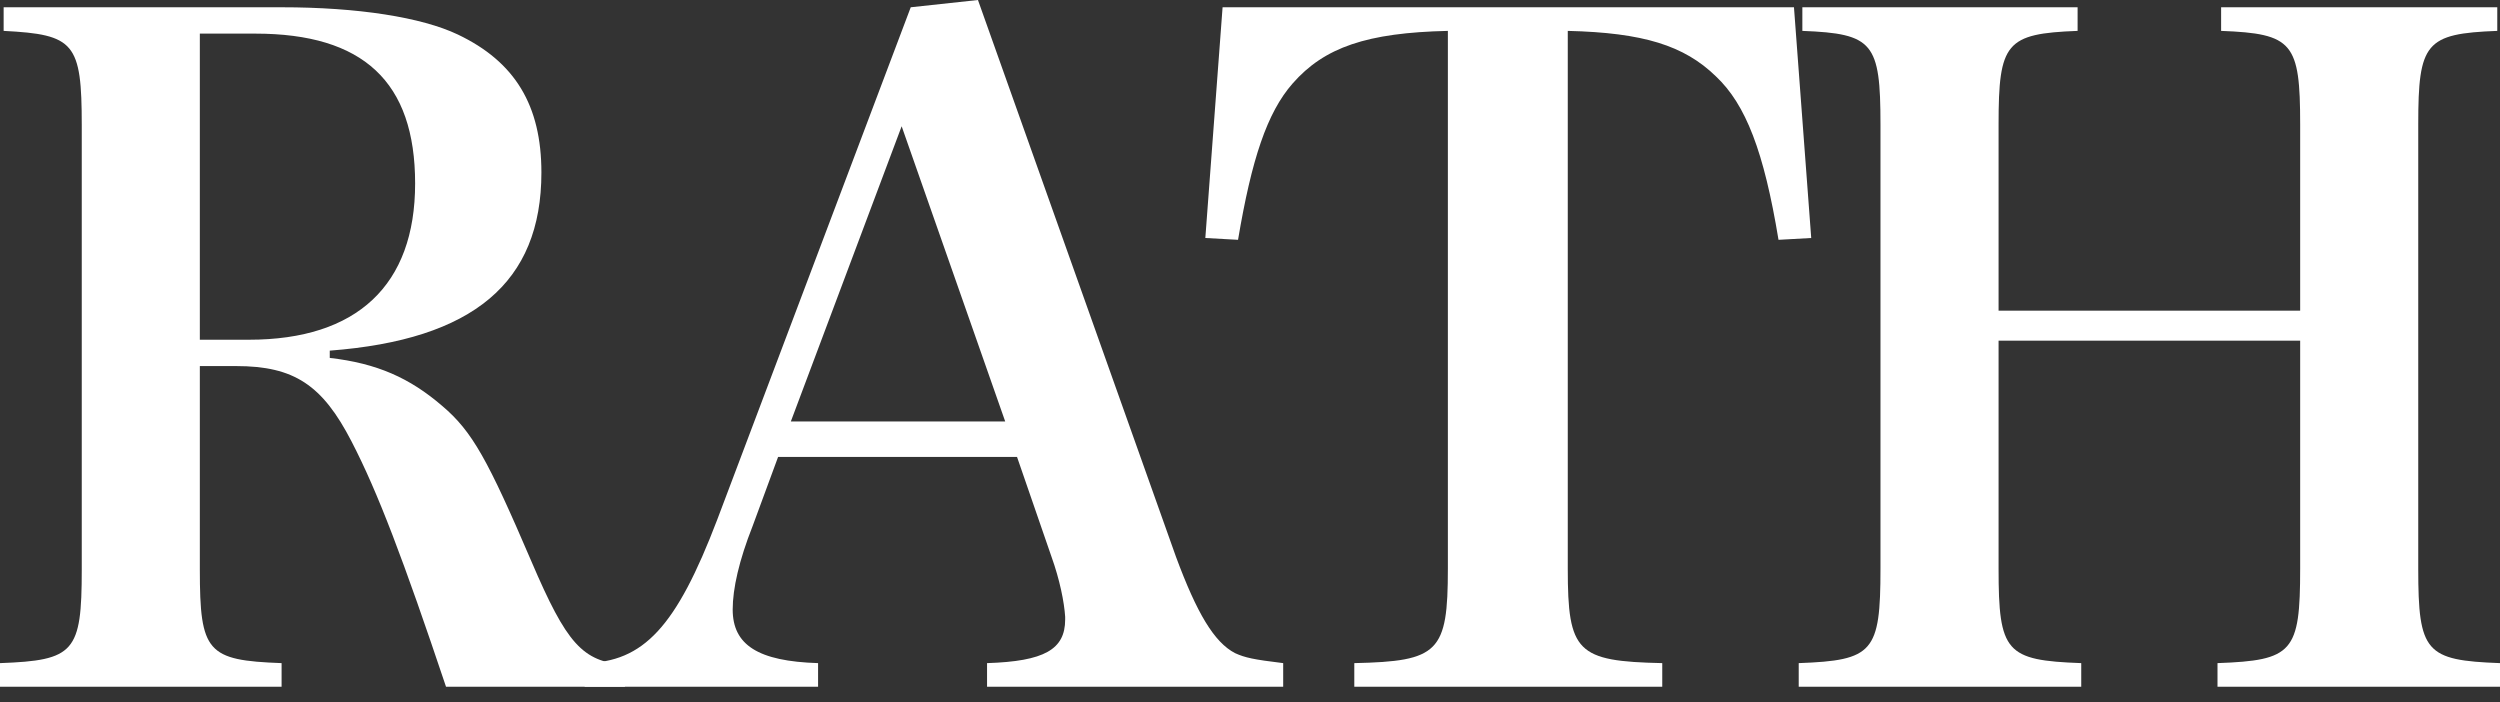 <svg width="121" height="34" viewBox="0 0 121 34" fill="none" xmlns="http://www.w3.org/2000/svg">
<rect x="0" y="0" width="121" height="34" fill="#333333" stroke="none"/>
<path d="M96.731 16.487V27.523C96.731 31.567 97.083 31.963 100.732 32.095V33.238H87.058V32.095C90.664 31.963 91.015 31.567 91.015 27.523V6.023C91.015 2.066 90.664 1.627 87.234 1.495V0.352H100.556V1.495C97.083 1.627 96.731 2.066 96.731 6.023V15.036H111.328V6.023C111.328 2.066 110.976 1.627 107.502 1.495V0.352H120.868V1.495C117.395 1.627 117.043 2.066 117.043 6.023V27.523C117.043 31.567 117.395 31.963 121 32.095V33.238H107.327V32.095C110.976 31.963 111.328 31.567 111.328 27.523V16.487H96.731Z" fill="white"/>
<path d="M75.88 1.495V27.523C75.88 31.567 76.32 32.007 80.453 32.095V33.238H65.548V32.095C69.637 32.007 70.077 31.567 70.077 27.523V1.495C66.164 1.583 64.097 2.286 62.559 4.045C61.328 5.452 60.58 7.694 59.921 11.607L58.338 11.519L59.173 0.352H86.828L87.663 11.519L86.08 11.607C85.377 7.342 84.498 5.056 83.047 3.693C81.508 2.198 79.529 1.583 75.88 1.495Z" fill="white"/>
<path d="M37.66 22.115L36.429 25.456C35.77 27.127 35.462 28.49 35.462 29.501C35.462 31.216 36.693 32.007 39.595 32.095V33.238H28.296V32.095C31.154 32.051 32.736 30.337 34.715 25.148L44.08 0.352L47.333 0L56.918 26.951C57.929 29.677 58.764 31.084 59.775 31.611C60.259 31.831 60.655 31.919 62.106 32.095V33.238H47.773V32.095C50.542 32.007 51.554 31.436 51.554 29.985C51.554 29.941 51.554 29.897 51.554 29.853C51.51 29.149 51.29 28.05 50.894 26.951L49.224 22.115H37.66ZM48.652 20.4L43.64 6.111L38.276 20.4H48.652Z" fill="white"/>
<path d="M9.672 17.718V27.567C9.672 31.567 10.024 31.963 13.629 32.095V33.238H0V32.095C3.605 31.963 3.957 31.567 3.957 27.567V6.067C3.957 2.066 3.605 1.671 0.176 1.495V0.352H13.629C17.323 0.352 20.4 0.835 22.159 1.671C24.929 2.99 26.204 5.1 26.204 8.353C26.204 13.673 22.906 16.443 15.96 16.971V17.323C18.246 17.586 19.829 18.29 21.411 19.653C22.862 20.884 23.61 22.247 25.72 27.171C27.435 31.172 28.182 32.007 30.248 32.183V33.238H21.587C19.521 27.083 18.29 23.829 17.015 21.367C15.608 18.642 14.245 17.718 11.431 17.718H9.672ZM9.672 16.443H12.047C17.279 16.443 20.092 13.805 20.092 8.881C20.092 3.957 17.586 1.627 12.354 1.627H9.672V16.443Z" fill="white"/>
</svg>
